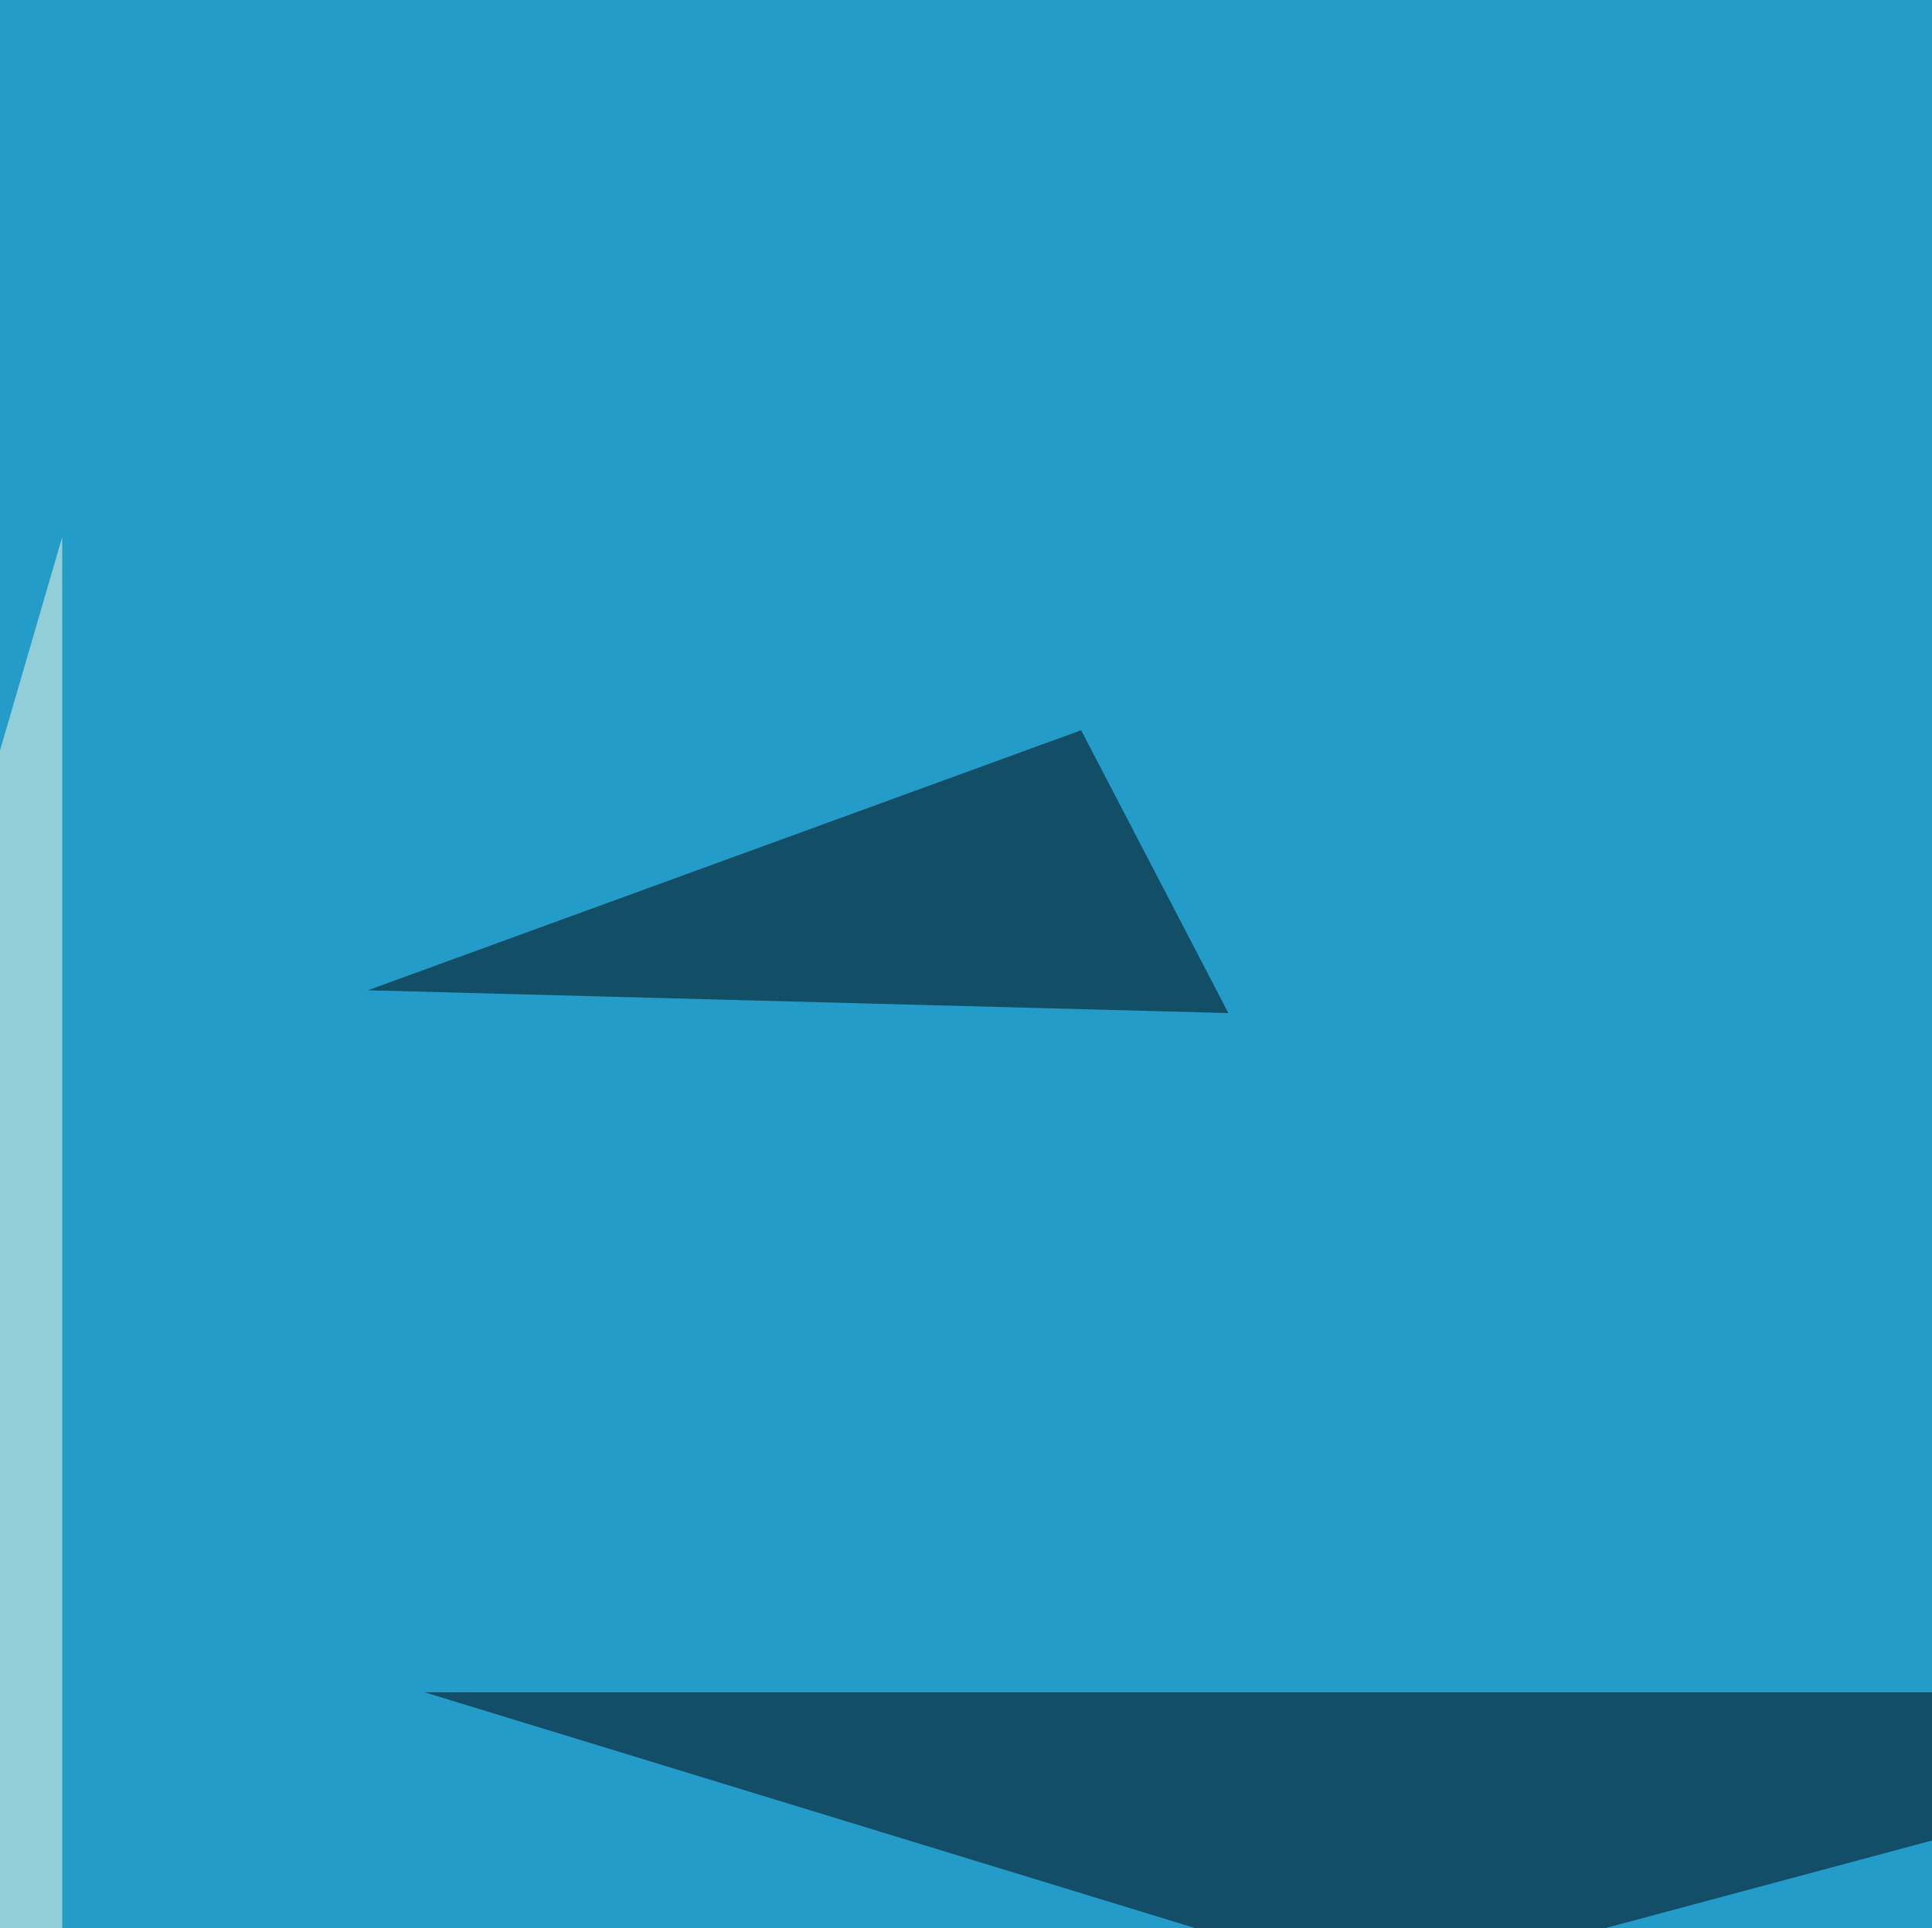 <svg xmlns="http://www.w3.org/2000/svg" width="500" height="499" ><filter id="a"><feGaussianBlur stdDeviation="55"/></filter><rect width="100%" height="100%" fill="#249cca"/><g filter="url(#a)"><g fill-opacity=".5"><path fill="#000006" d="M358.9 514.2L643 438H109.9z"/><path d="M317.9 262.2L279.8 189 95.2 256.3z"/><path fill="#ffffec" d="M244.6 733.9l199.2 58.6L666.5 731z"/><path fill="#ffffe4" d="M16.1 575.7L-45.4 350l61.5-211z"/></g></g></svg>